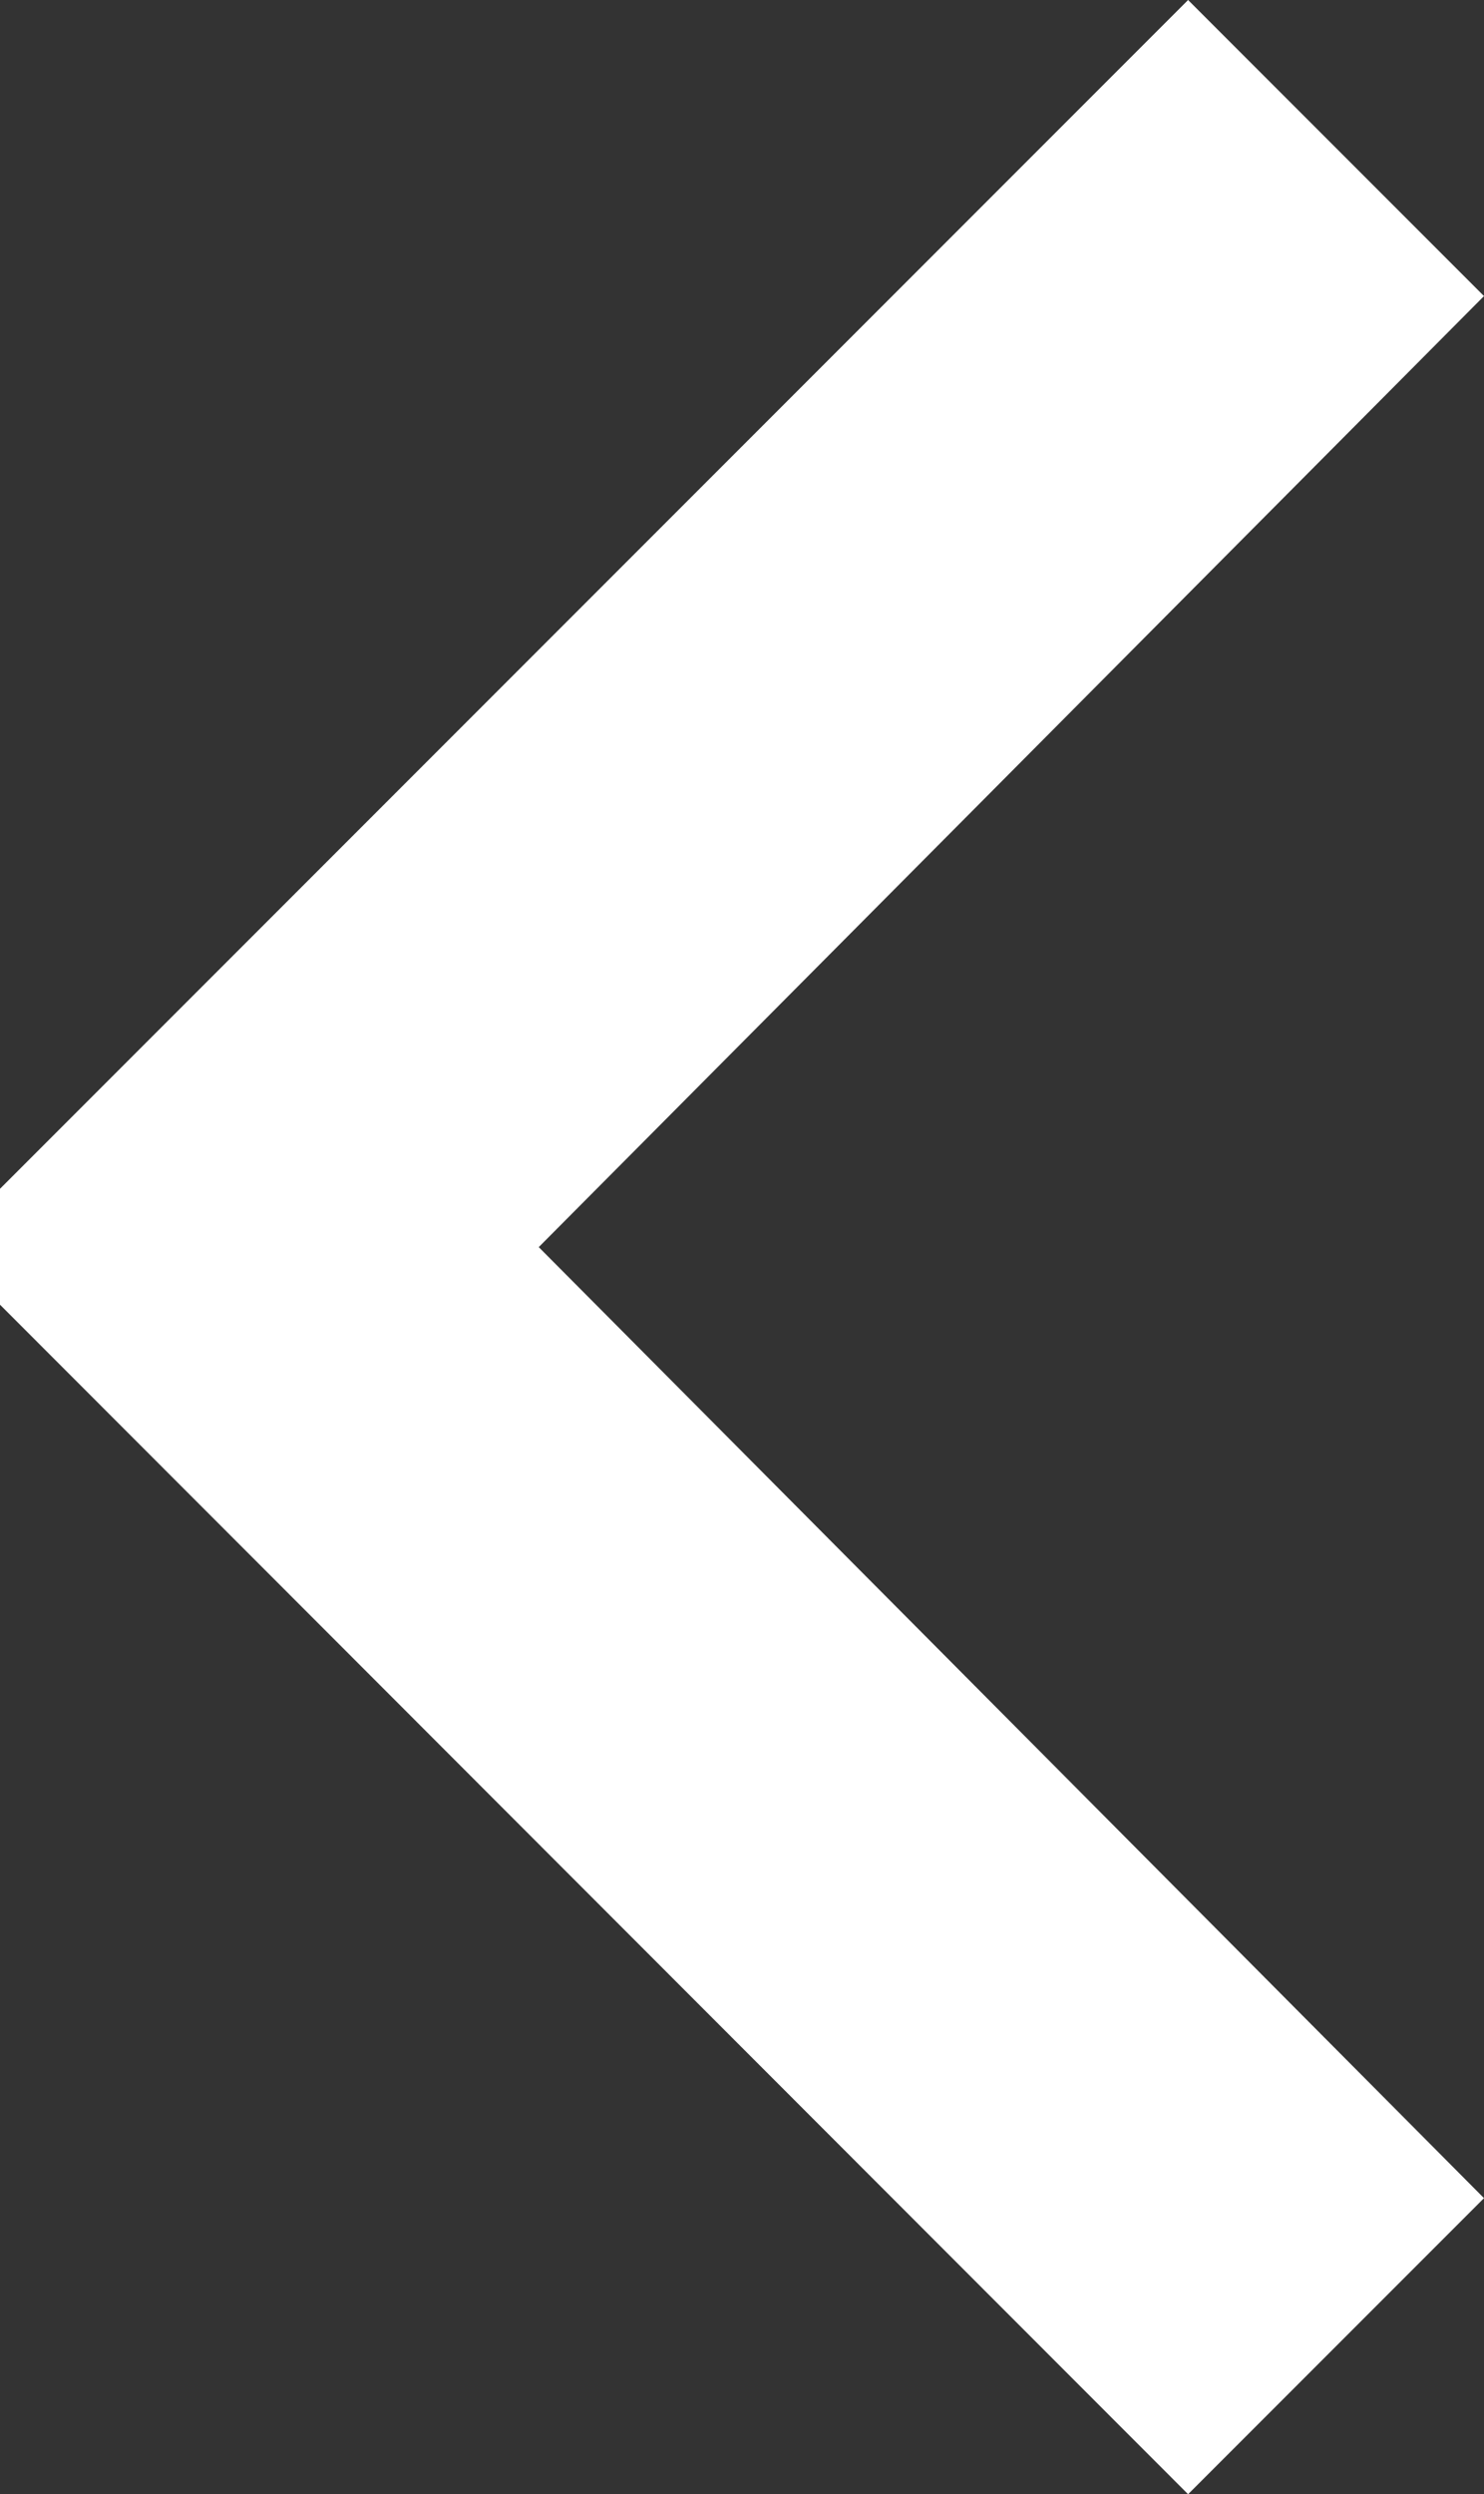 <svg xmlns="http://www.w3.org/2000/svg" viewBox="0 0 19.86 33.36" xmlns:v="https://vecta.io/nano"><rect x="0" y="0" width="19.86" height="33.36" fill="#333333" stroke="none"/><path d="M19.86 3.96L15.9 0 0 15.9v1.55l15.9 15.91 3.96-3.96L7.21 16.68 19.86 3.96z" fill="#fff"/></svg>